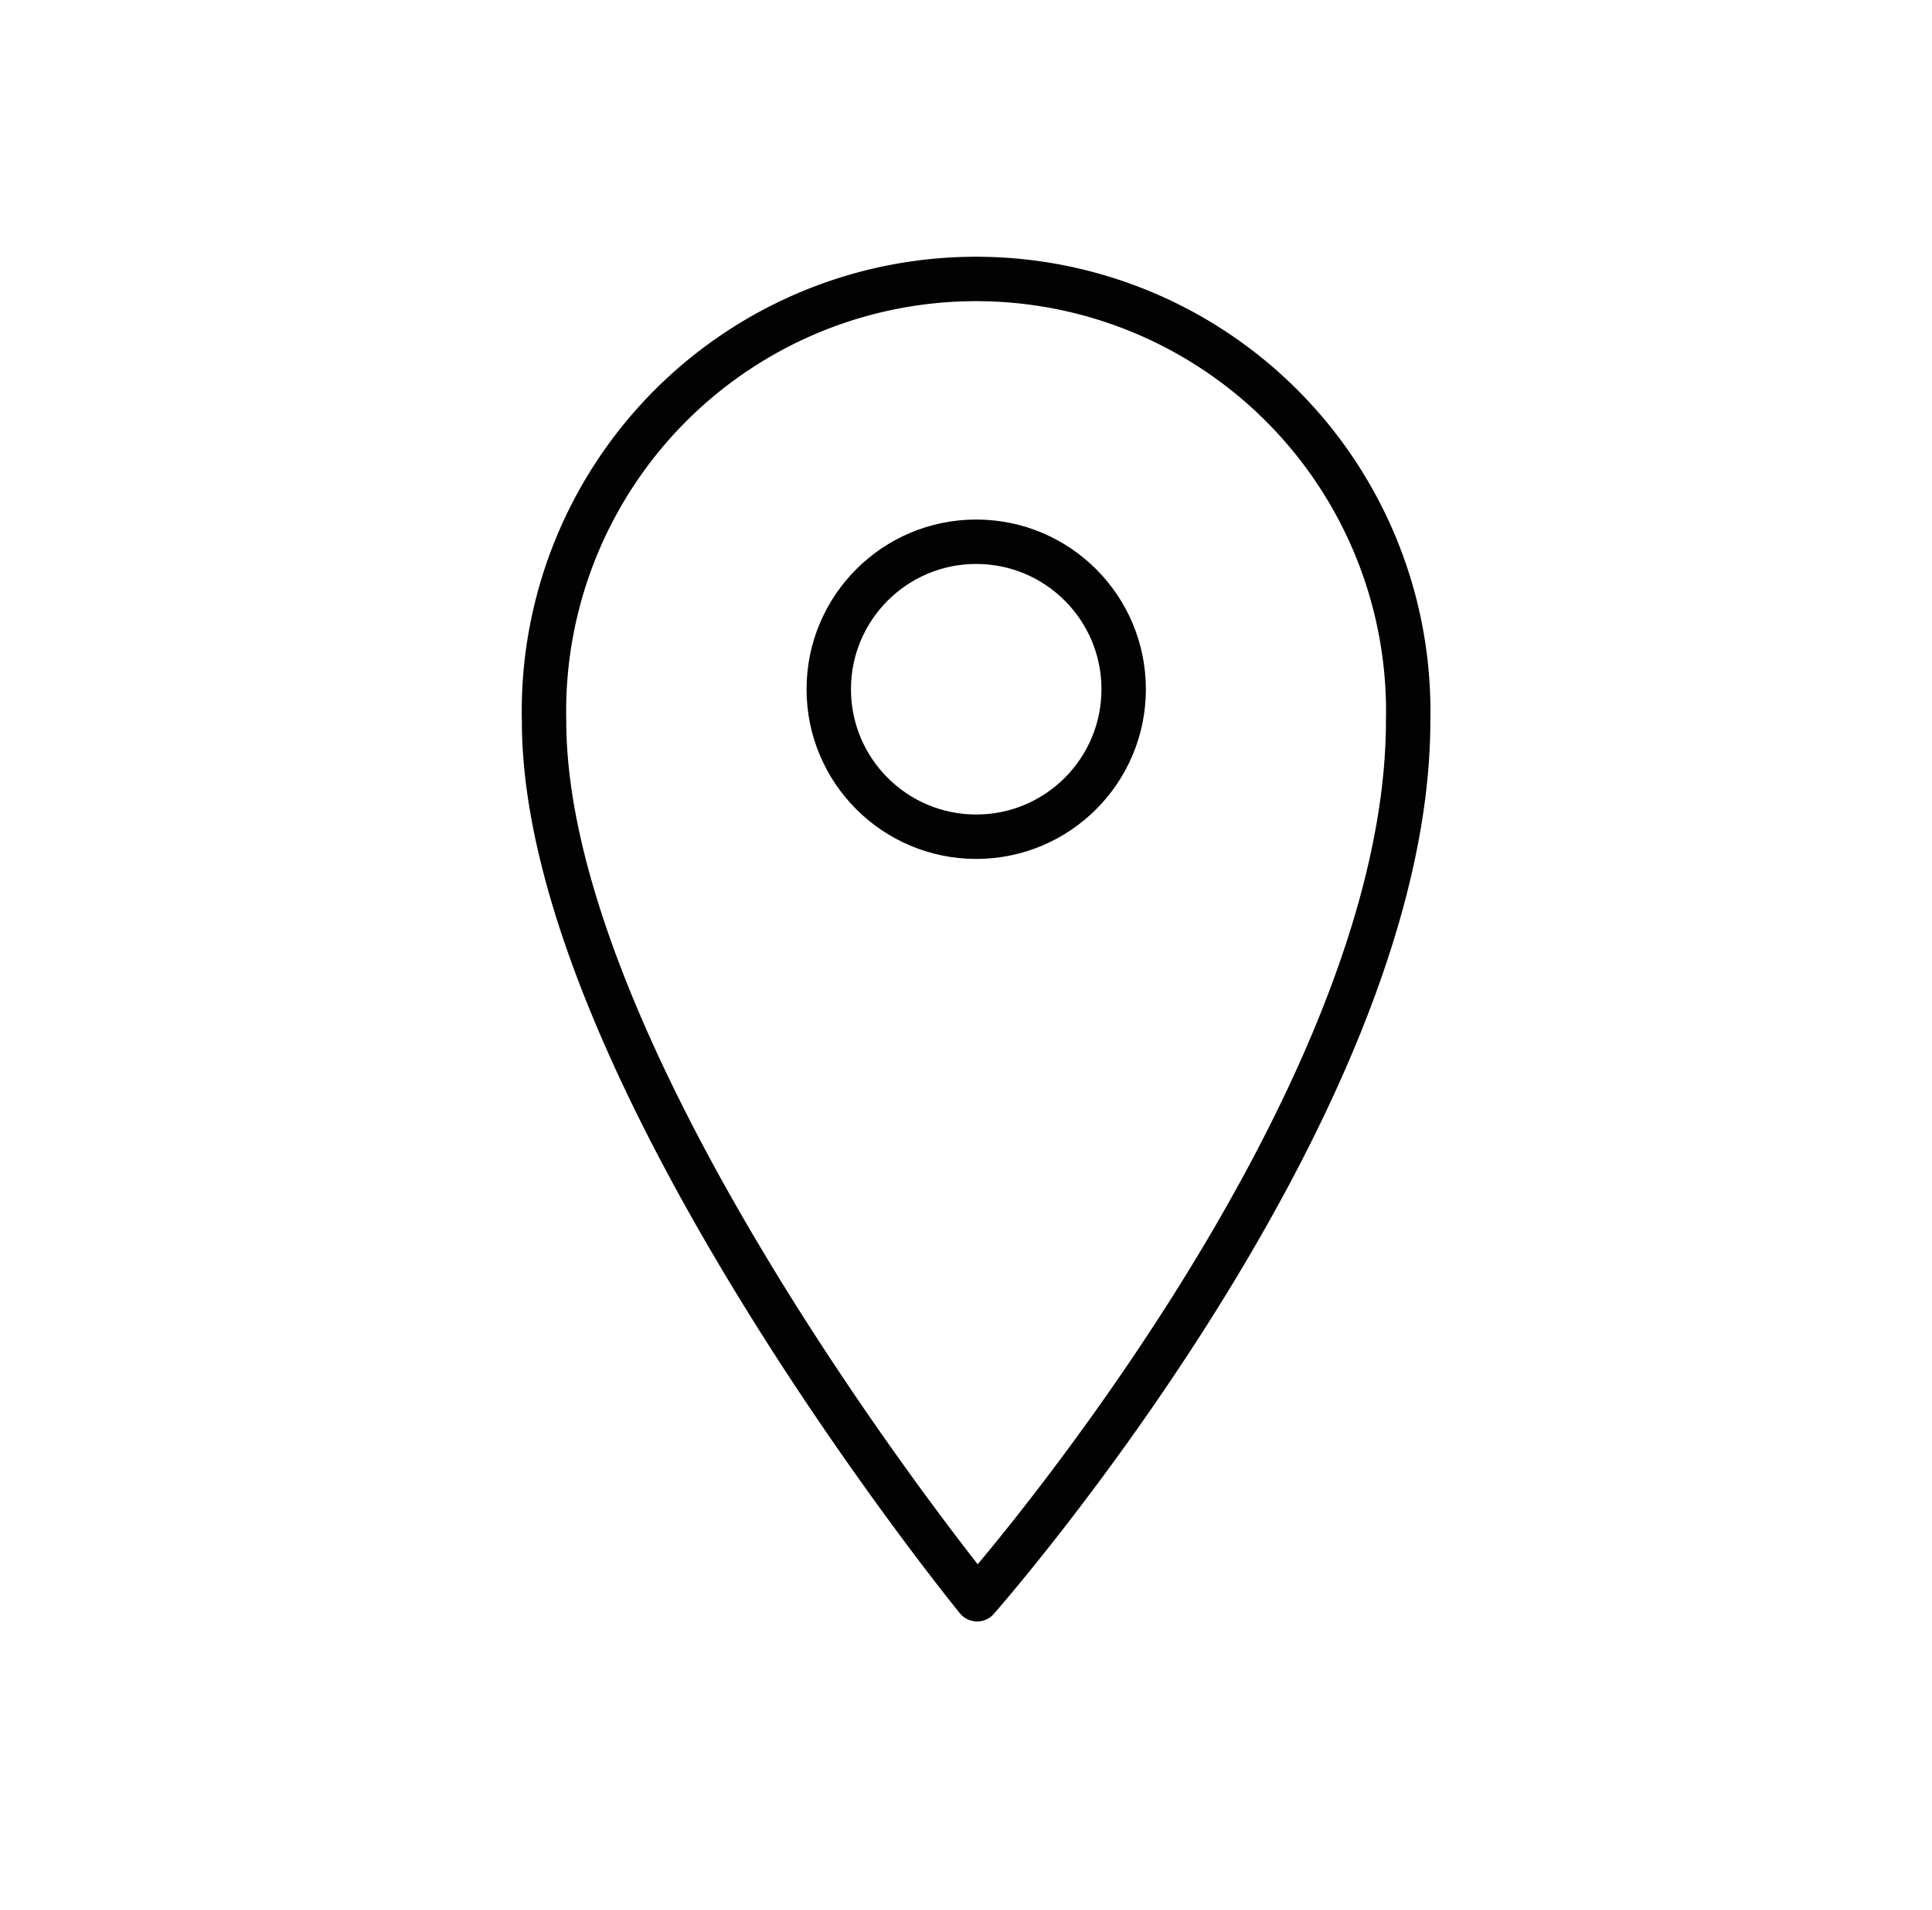 <?xml version="1.0" encoding="UTF-8"?> <svg xmlns="http://www.w3.org/2000/svg" id="Слой_1" data-name="Слой 1" viewBox="0 0 87 86"> <defs> <style>.cls-1{fill:none;stroke:#020202;stroke-linecap:round;stroke-linejoin:round;stroke-width:2px;}</style> </defs> <path class="cls-1" d="M63.41,32.46a19.46,19.46,0,1,0-38.91,0C24.5,48.11,44,72,44,72S63.41,50,63.41,32.46Z"></path> <circle class="cls-1" cx="43.96" cy="31.03" r="6.64"></circle> </svg> 